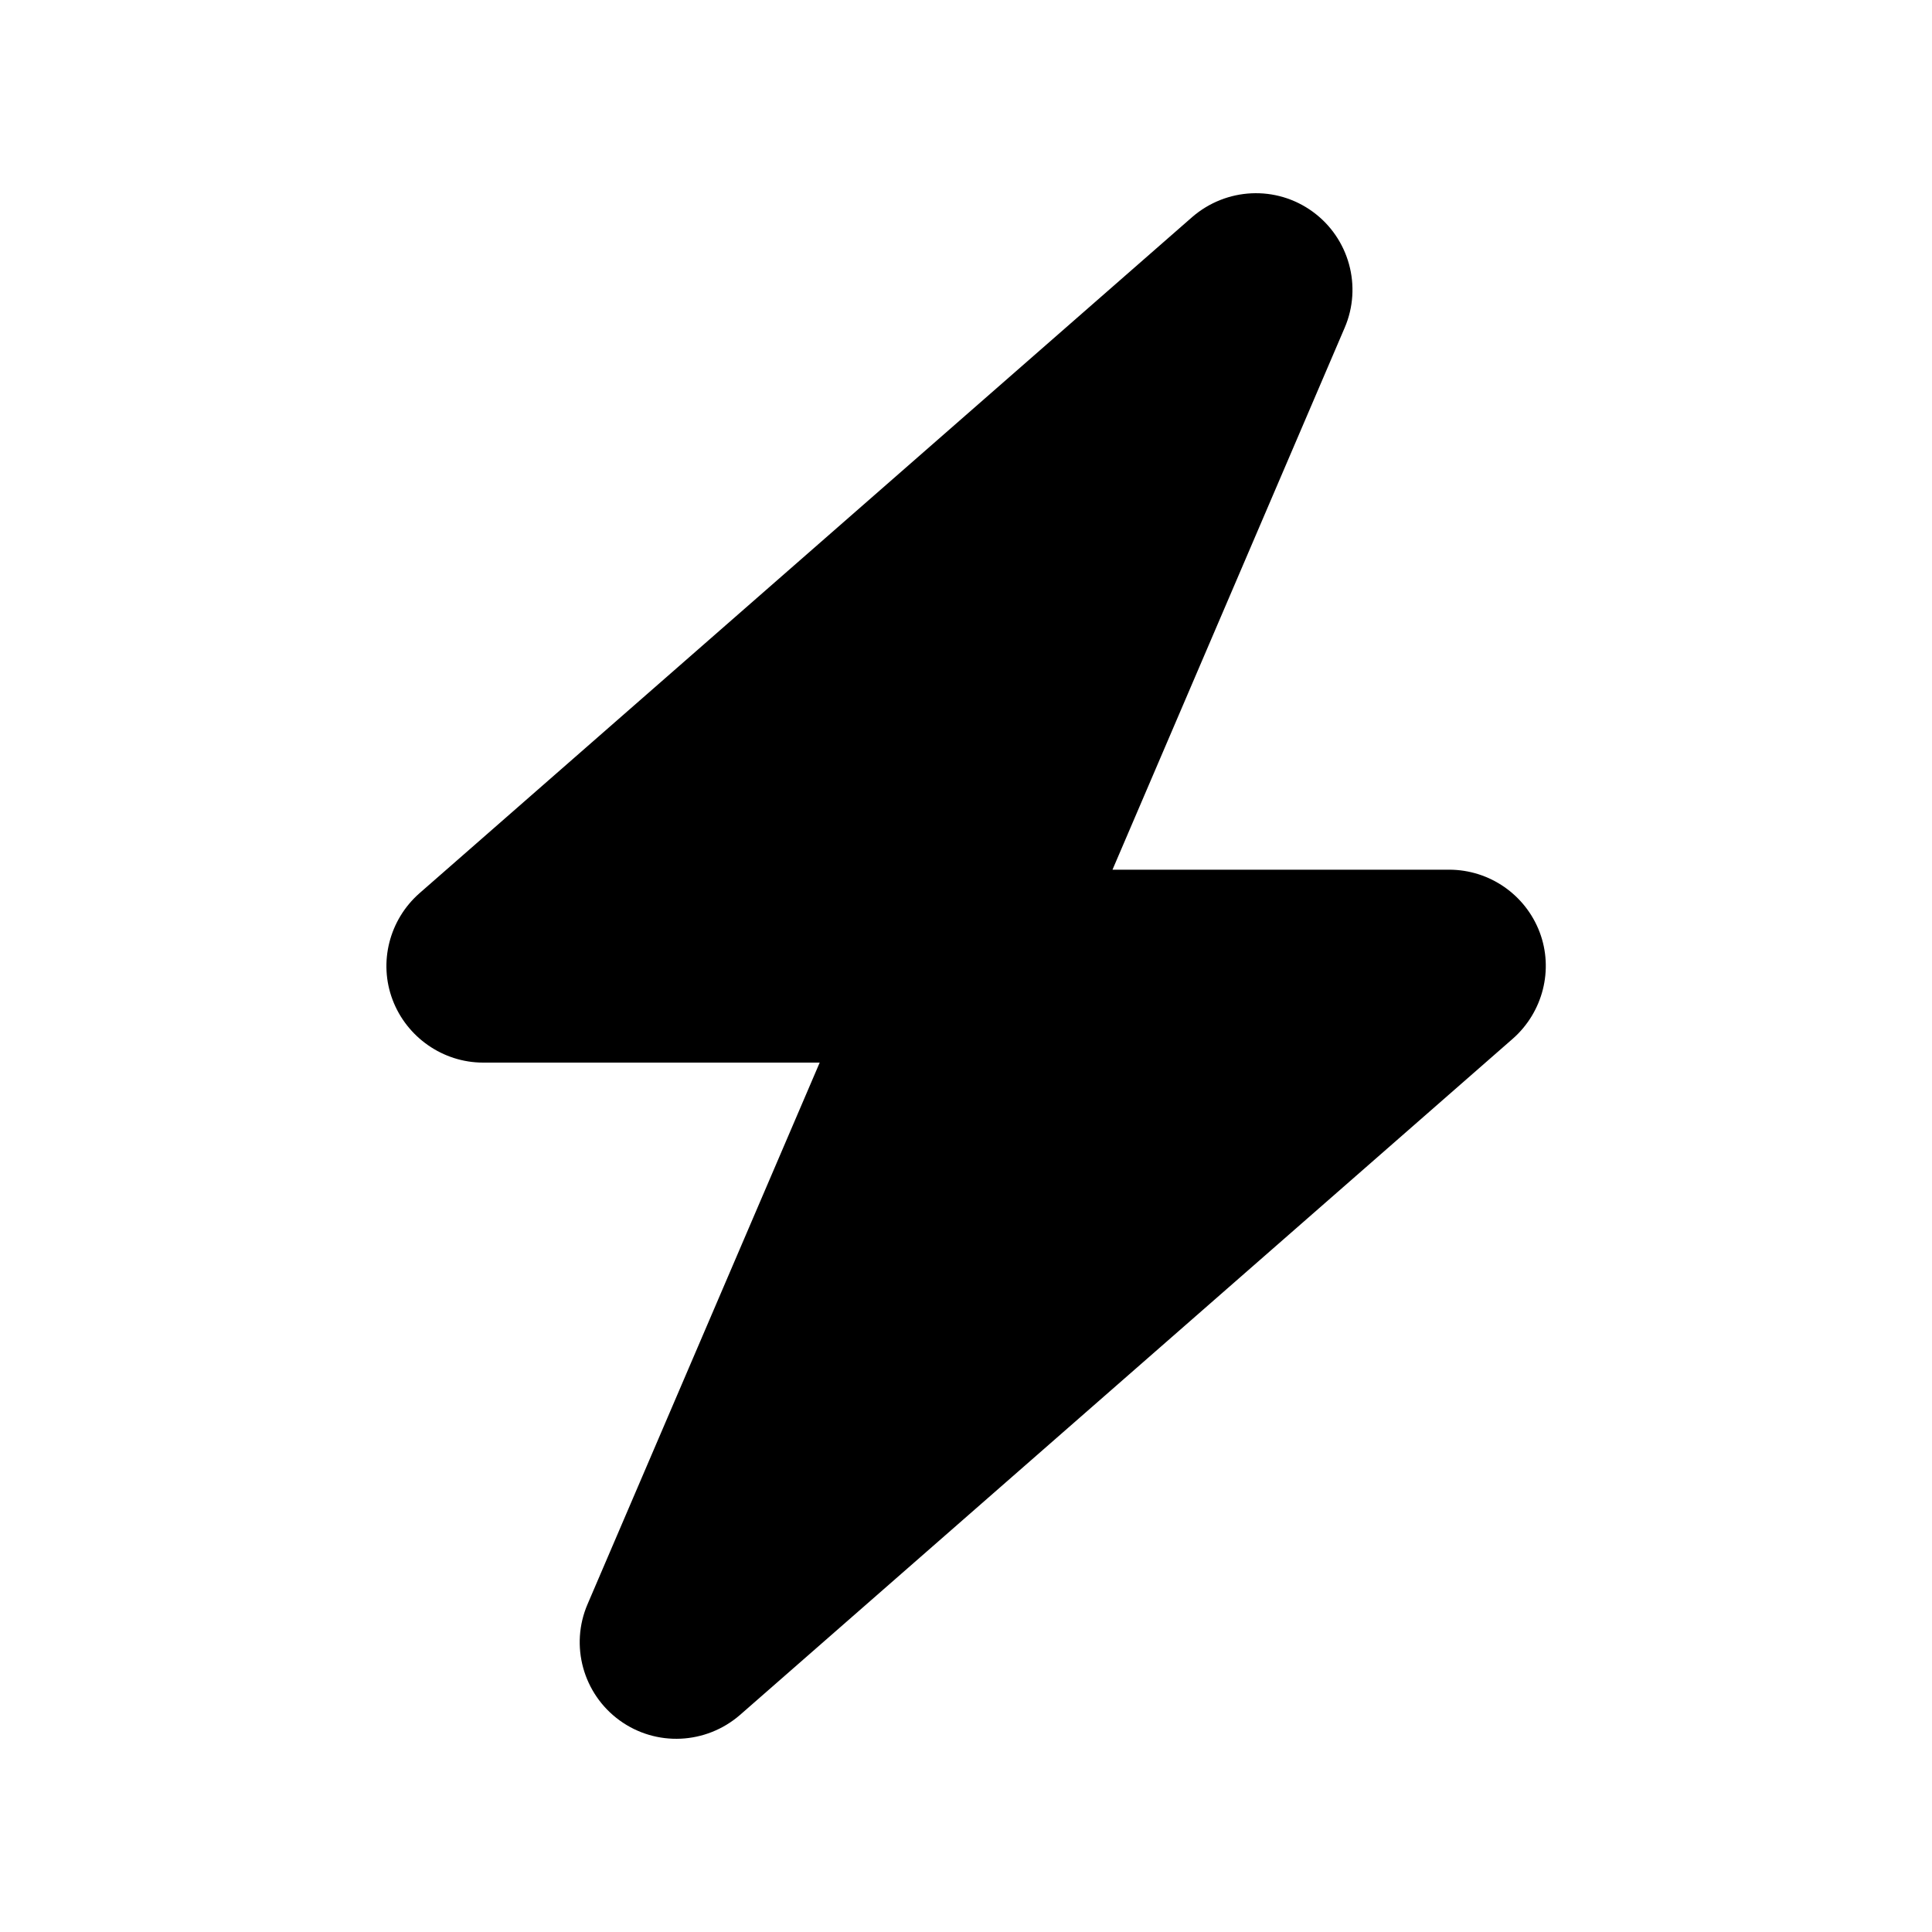 <svg width="40" height="40" viewBox="0 0 40 40" fill="none" xmlns="http://www.w3.org/2000/svg">
<path d="M27.839 6.788C28.208 5.932 27.933 4.932 27.177 4.382C26.421 3.832 25.39 3.882 24.683 4.494L8.684 18.494C8.059 19.044 7.834 19.925 8.128 20.7C8.421 21.475 9.171 22 10.002 22H16.971L12.165 33.212C11.796 34.068 12.071 35.068 12.827 35.618C13.584 36.168 14.615 36.118 15.321 35.506L31.32 21.506C31.945 20.956 32.17 20.075 31.877 19.3C31.583 18.525 30.839 18.006 30.002 18.006H23.033L27.839 6.788Z" fill="black"/>
</svg>
